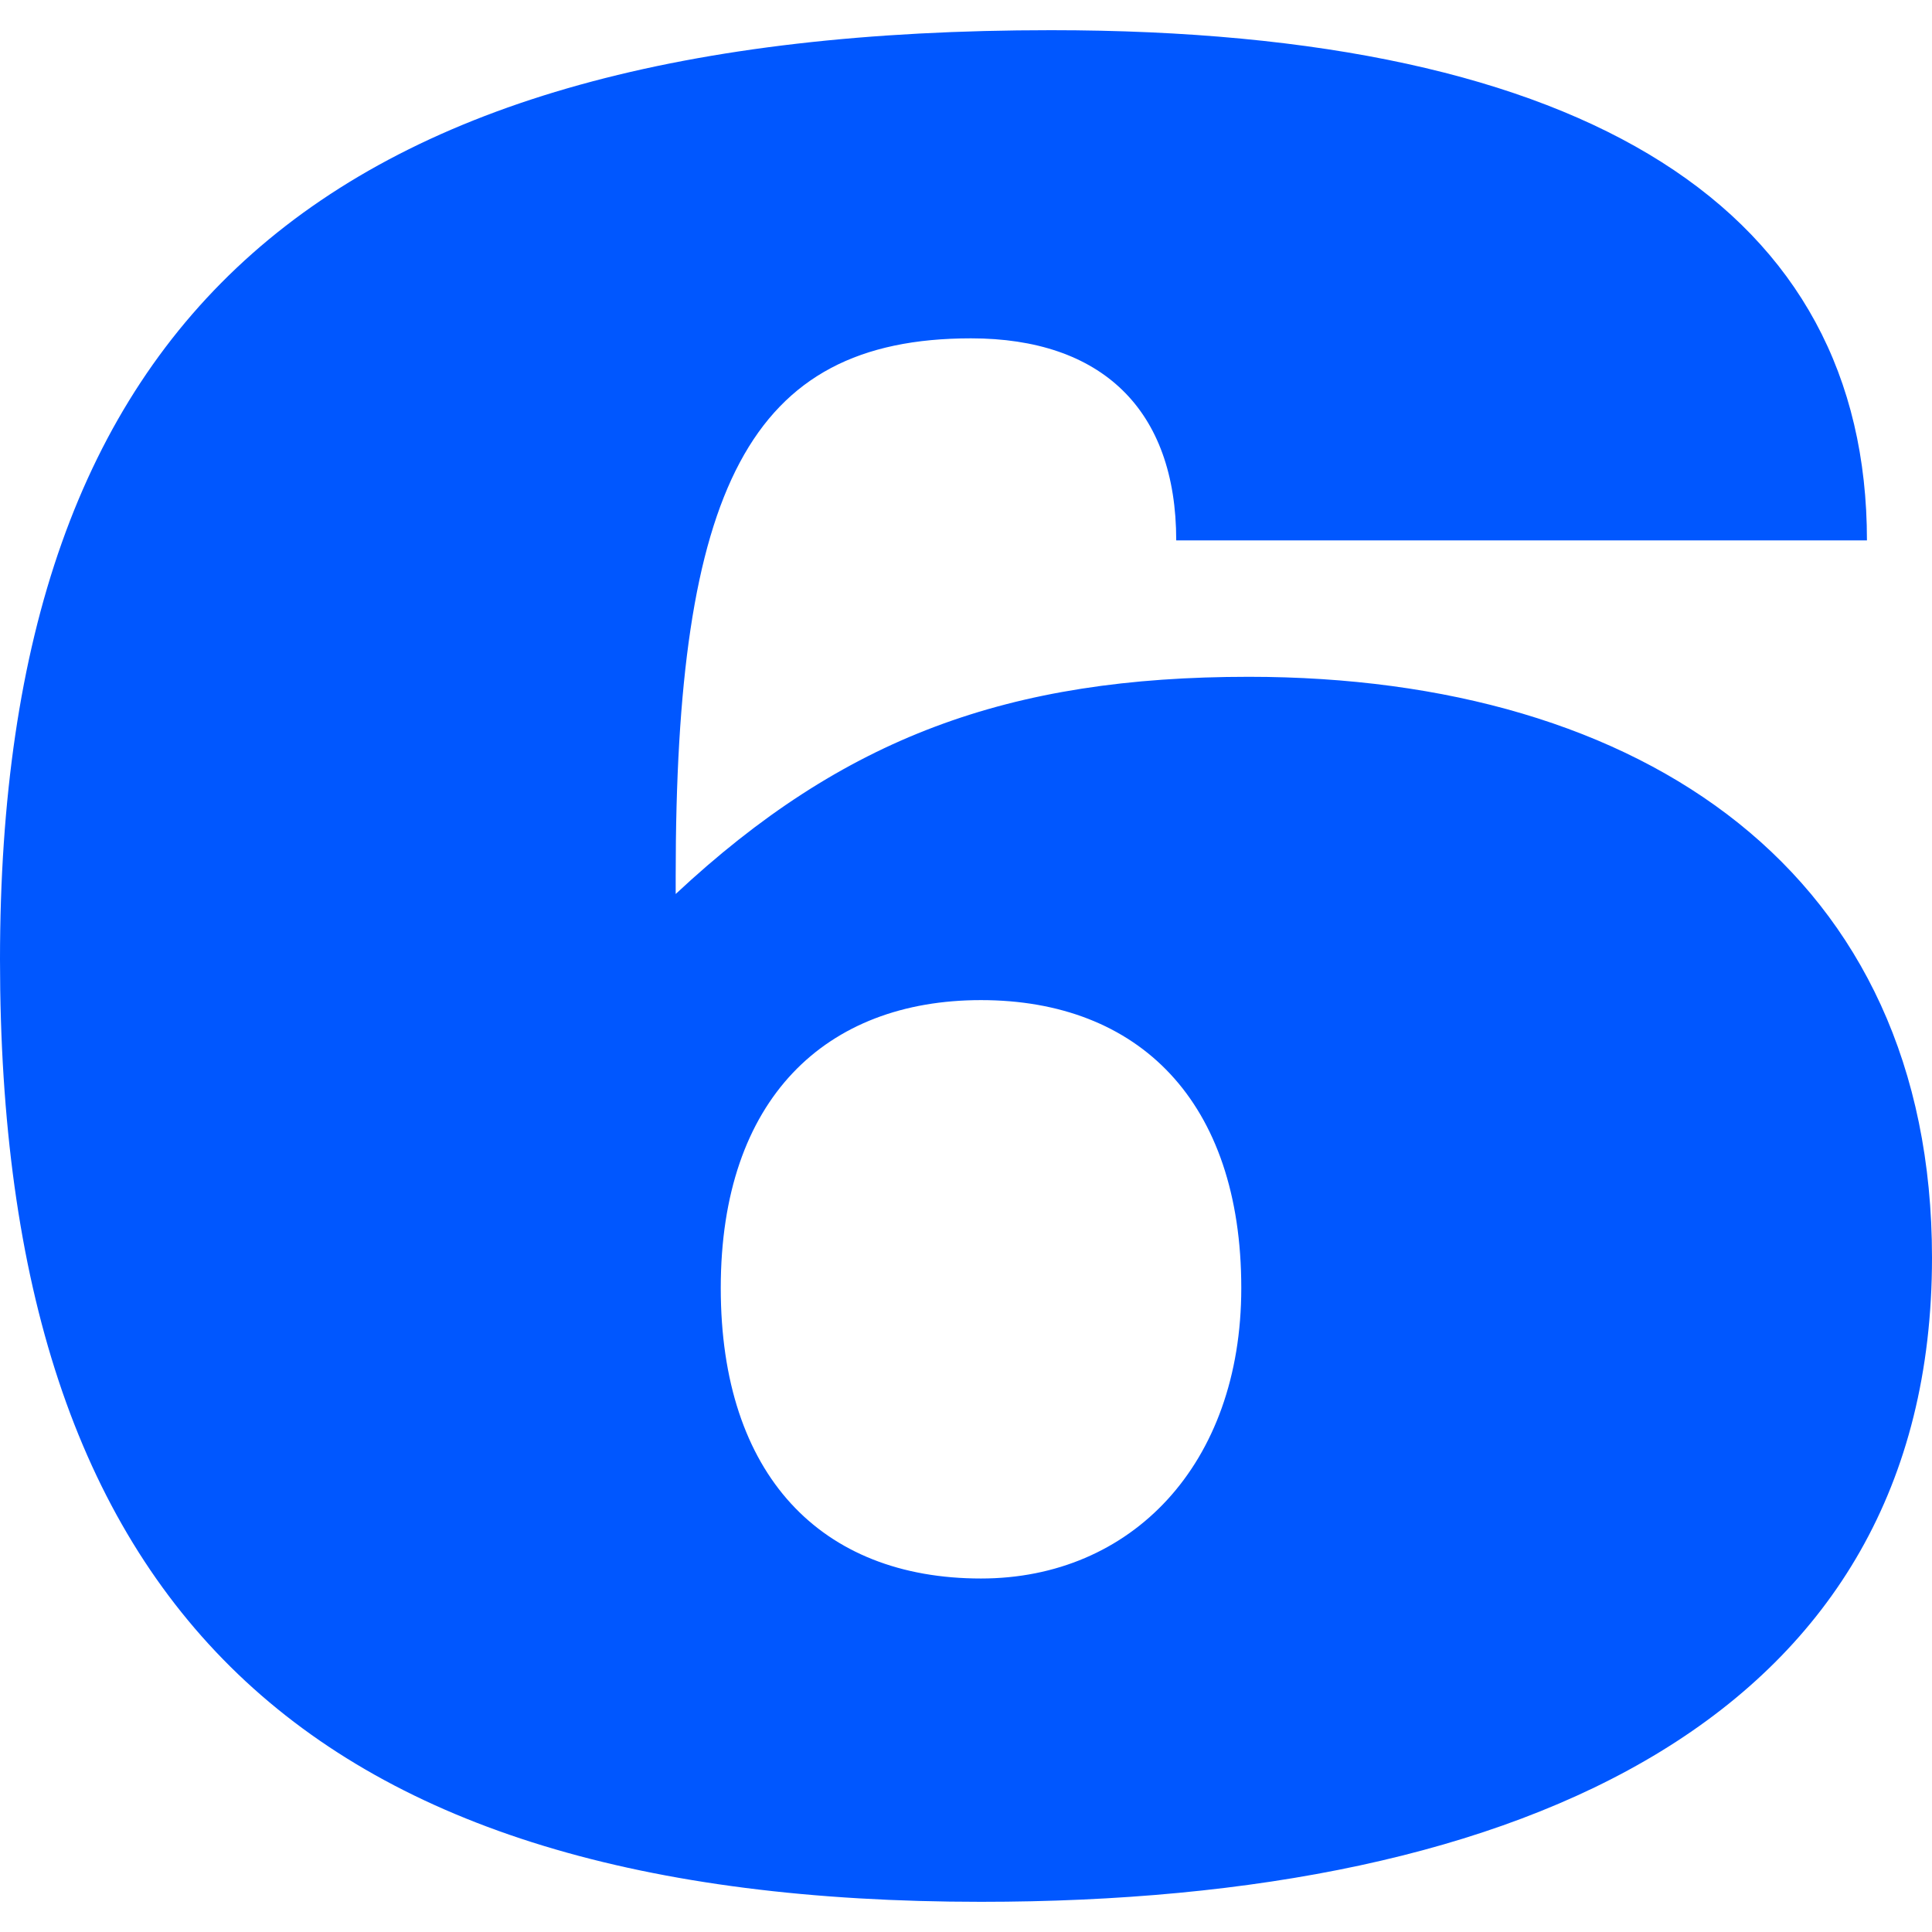 <svg width="64" height="64" viewBox="0 0 64 64" fill="none" xmlns="http://www.w3.org/2000/svg">
<path d="M34.819 1C52.725 1 61.845 7.024 61.845 17.901H38.964C38.964 13.551 36.477 11.208 32.166 11.208C24.788 11.208 22.383 16.228 22.383 29.03V29.615C27.938 24.428 33.409 22.42 41.368 22.42C54.466 22.42 64 28.946 64 41.664C64 56.808 50.57 63 32.497 63C10.197 63 0 53.294 0 31.791C0 10.455 10.694 1 34.819 1ZM23.876 42.668C23.876 48.86 27.192 52.29 32.497 52.29C37.471 52.29 41.119 48.525 41.119 42.668C41.119 36.476 37.72 33.13 32.497 33.13C27.358 33.13 23.876 36.393 23.876 42.668Z" fill="#0057FF"/>
</svg>
